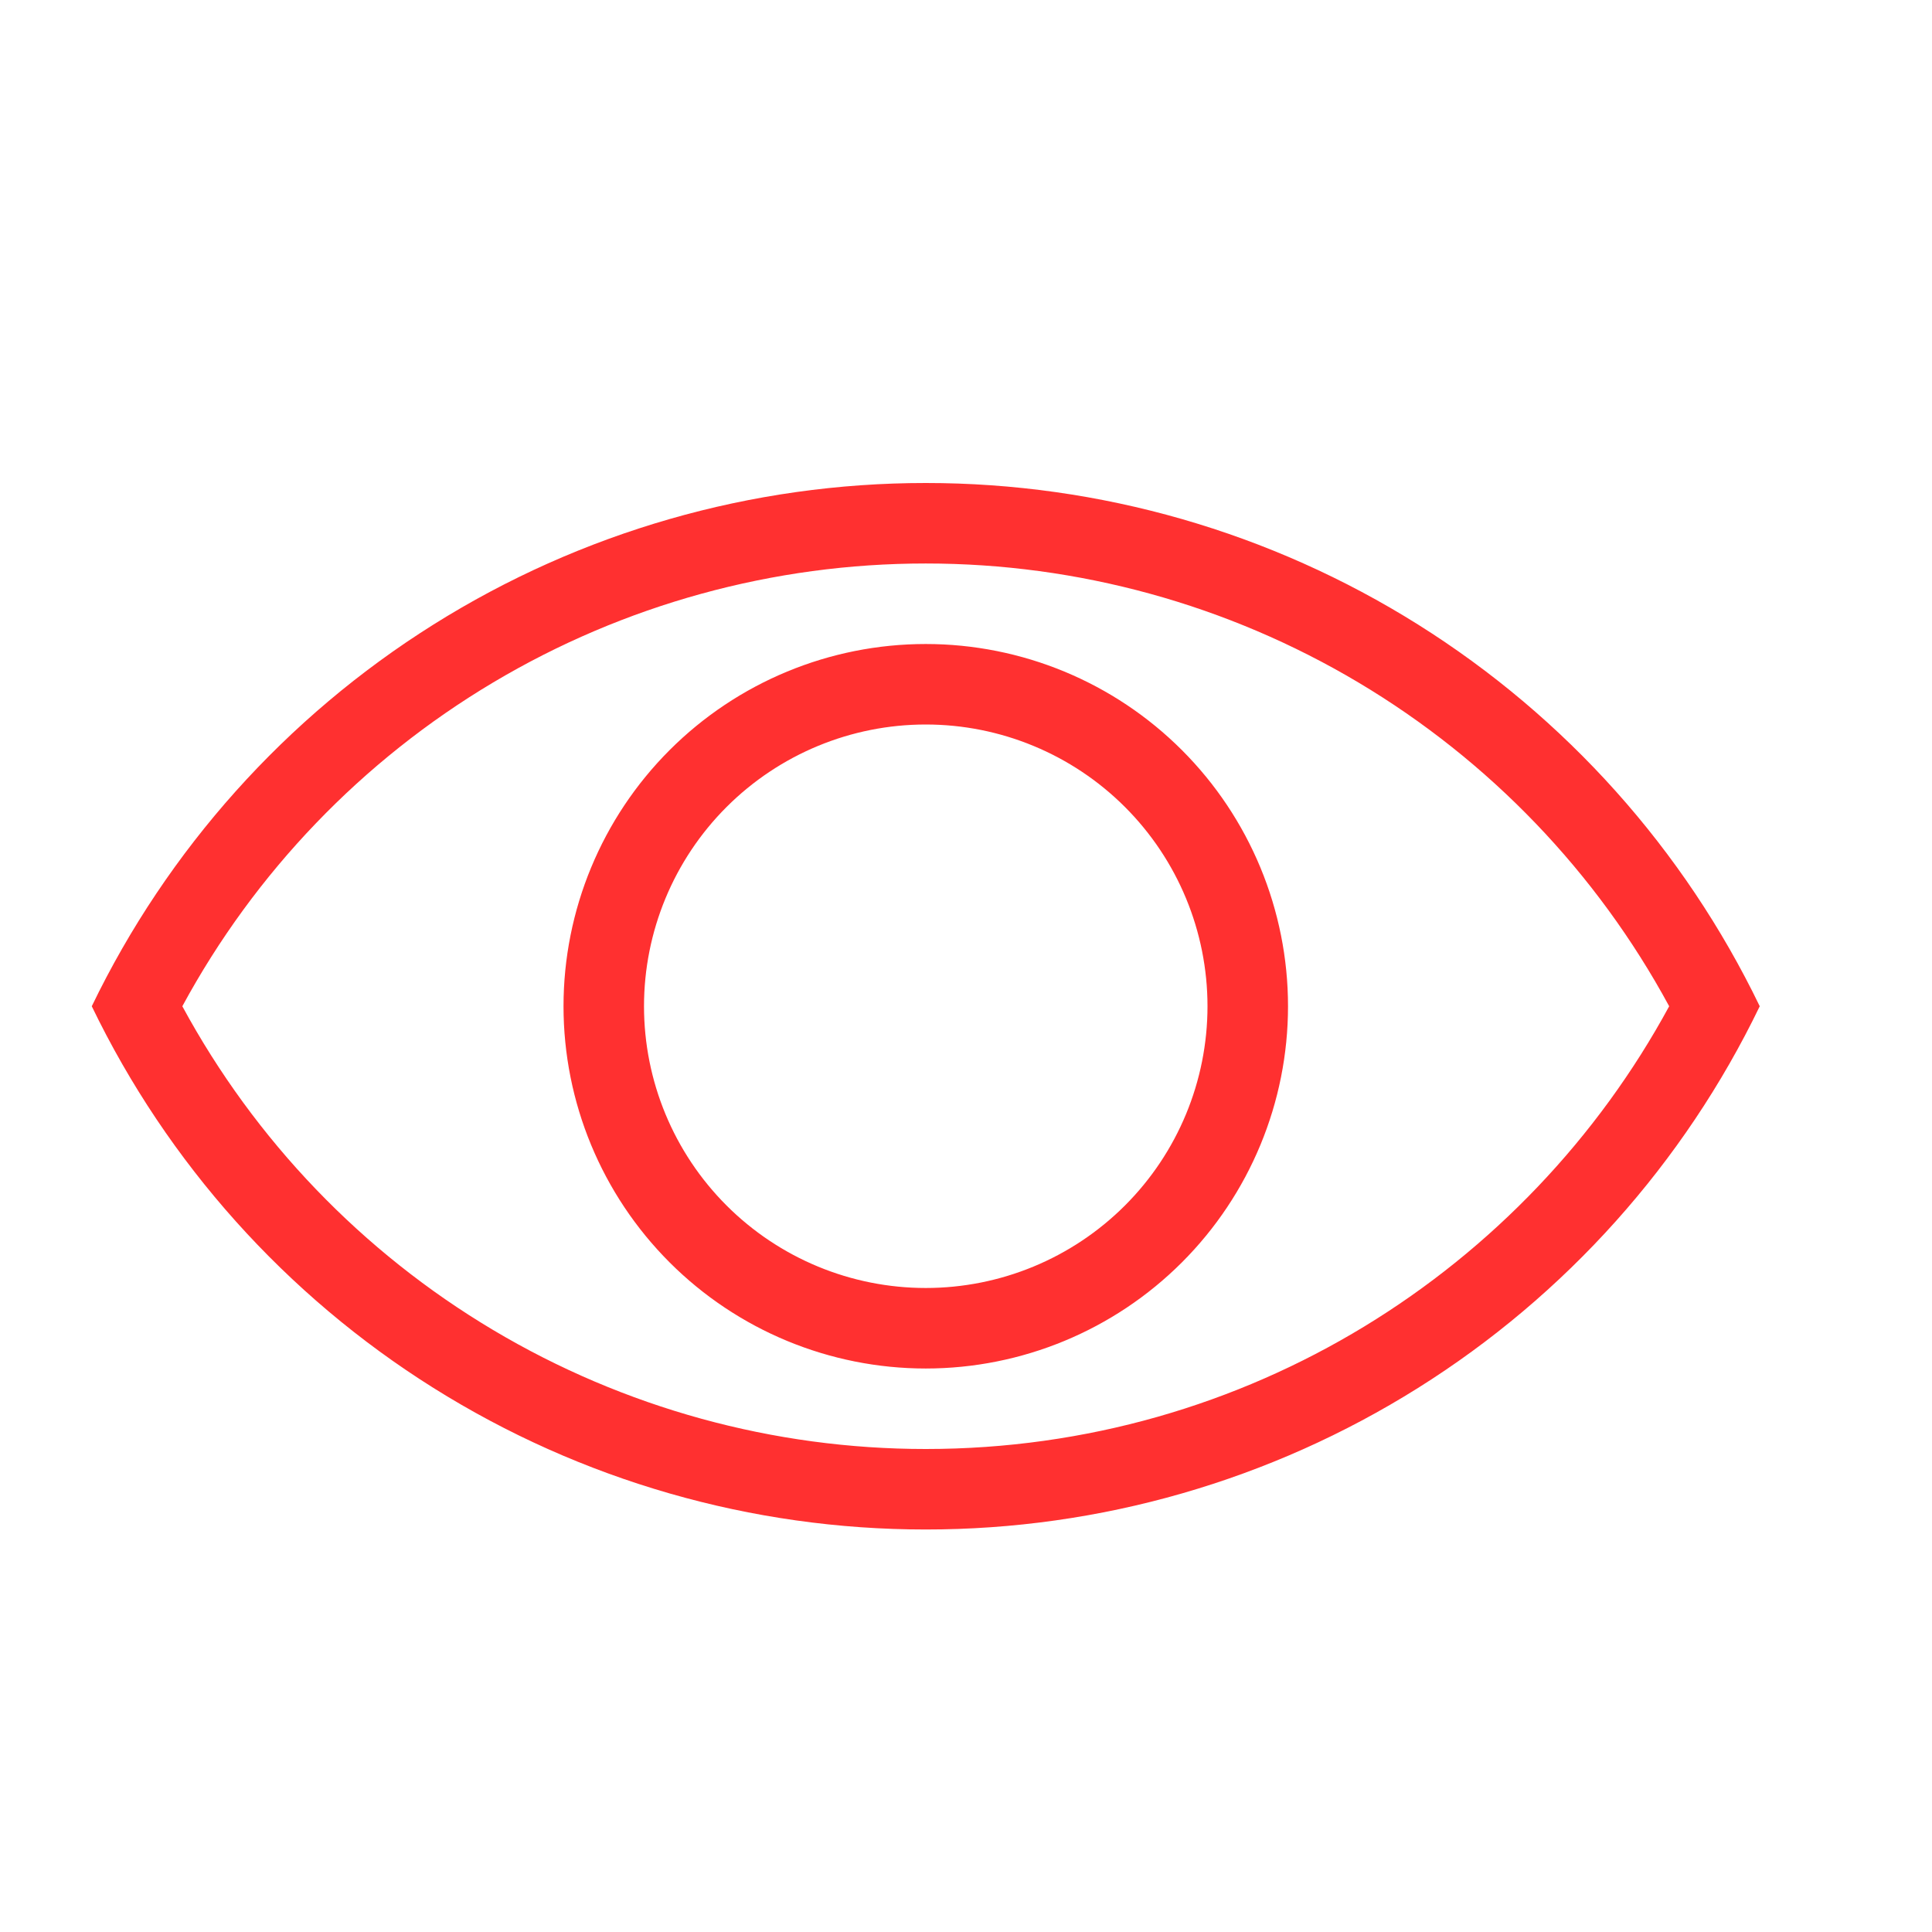 <svg width="80" height="80" viewBox="0 0 80 80" fill="none" xmlns="http://www.w3.org/2000/svg">
<path d="M38.334 60C51.63 60 63.194 52.587 69.117 41.667C66.114 36.12 61.668 31.489 56.25 28.261C50.831 25.034 44.641 23.331 38.334 23.333C32.027 23.331 25.836 25.034 20.418 28.261C14.999 31.489 10.553 36.12 7.55 41.667C10.553 47.213 14.999 51.845 20.418 55.072C25.836 58.299 32.027 60.002 38.334 60ZM38.334 20C45.545 19.998 52.611 22.029 58.719 25.862C64.828 29.695 69.732 35.173 72.867 41.667C69.732 48.161 64.828 53.639 58.719 57.471C52.611 61.304 45.545 63.336 38.334 63.333C31.122 63.336 24.056 61.304 17.948 57.471C11.839 53.639 6.936 48.161 3.8 41.667C6.936 35.173 11.839 29.695 17.948 25.862C24.056 22.029 31.122 19.998 38.334 20ZM38.334 26.667C42.312 26.667 46.127 28.247 48.94 31.06C51.753 33.873 53.334 37.688 53.334 41.667C53.334 45.645 51.753 49.46 48.94 52.273C46.127 55.086 42.312 56.667 38.334 56.667C34.355 56.667 30.54 55.086 27.727 52.273C24.914 49.46 23.334 45.645 23.334 41.667C23.334 37.688 24.914 33.873 27.727 31.06C30.54 28.247 34.355 26.667 38.334 26.667ZM38.334 30C35.239 30 32.272 31.229 30.084 33.417C27.896 35.605 26.667 38.572 26.667 41.667C26.667 44.761 27.896 47.728 30.084 49.916C32.272 52.104 35.239 53.333 38.334 53.333C41.428 53.333 44.395 52.104 46.583 49.916C48.771 47.728 50 44.761 50 41.667C50 38.572 48.771 35.605 46.583 33.417C44.395 31.229 41.428 30 38.334 30Z" fill="#FF3030"/>
</svg>
